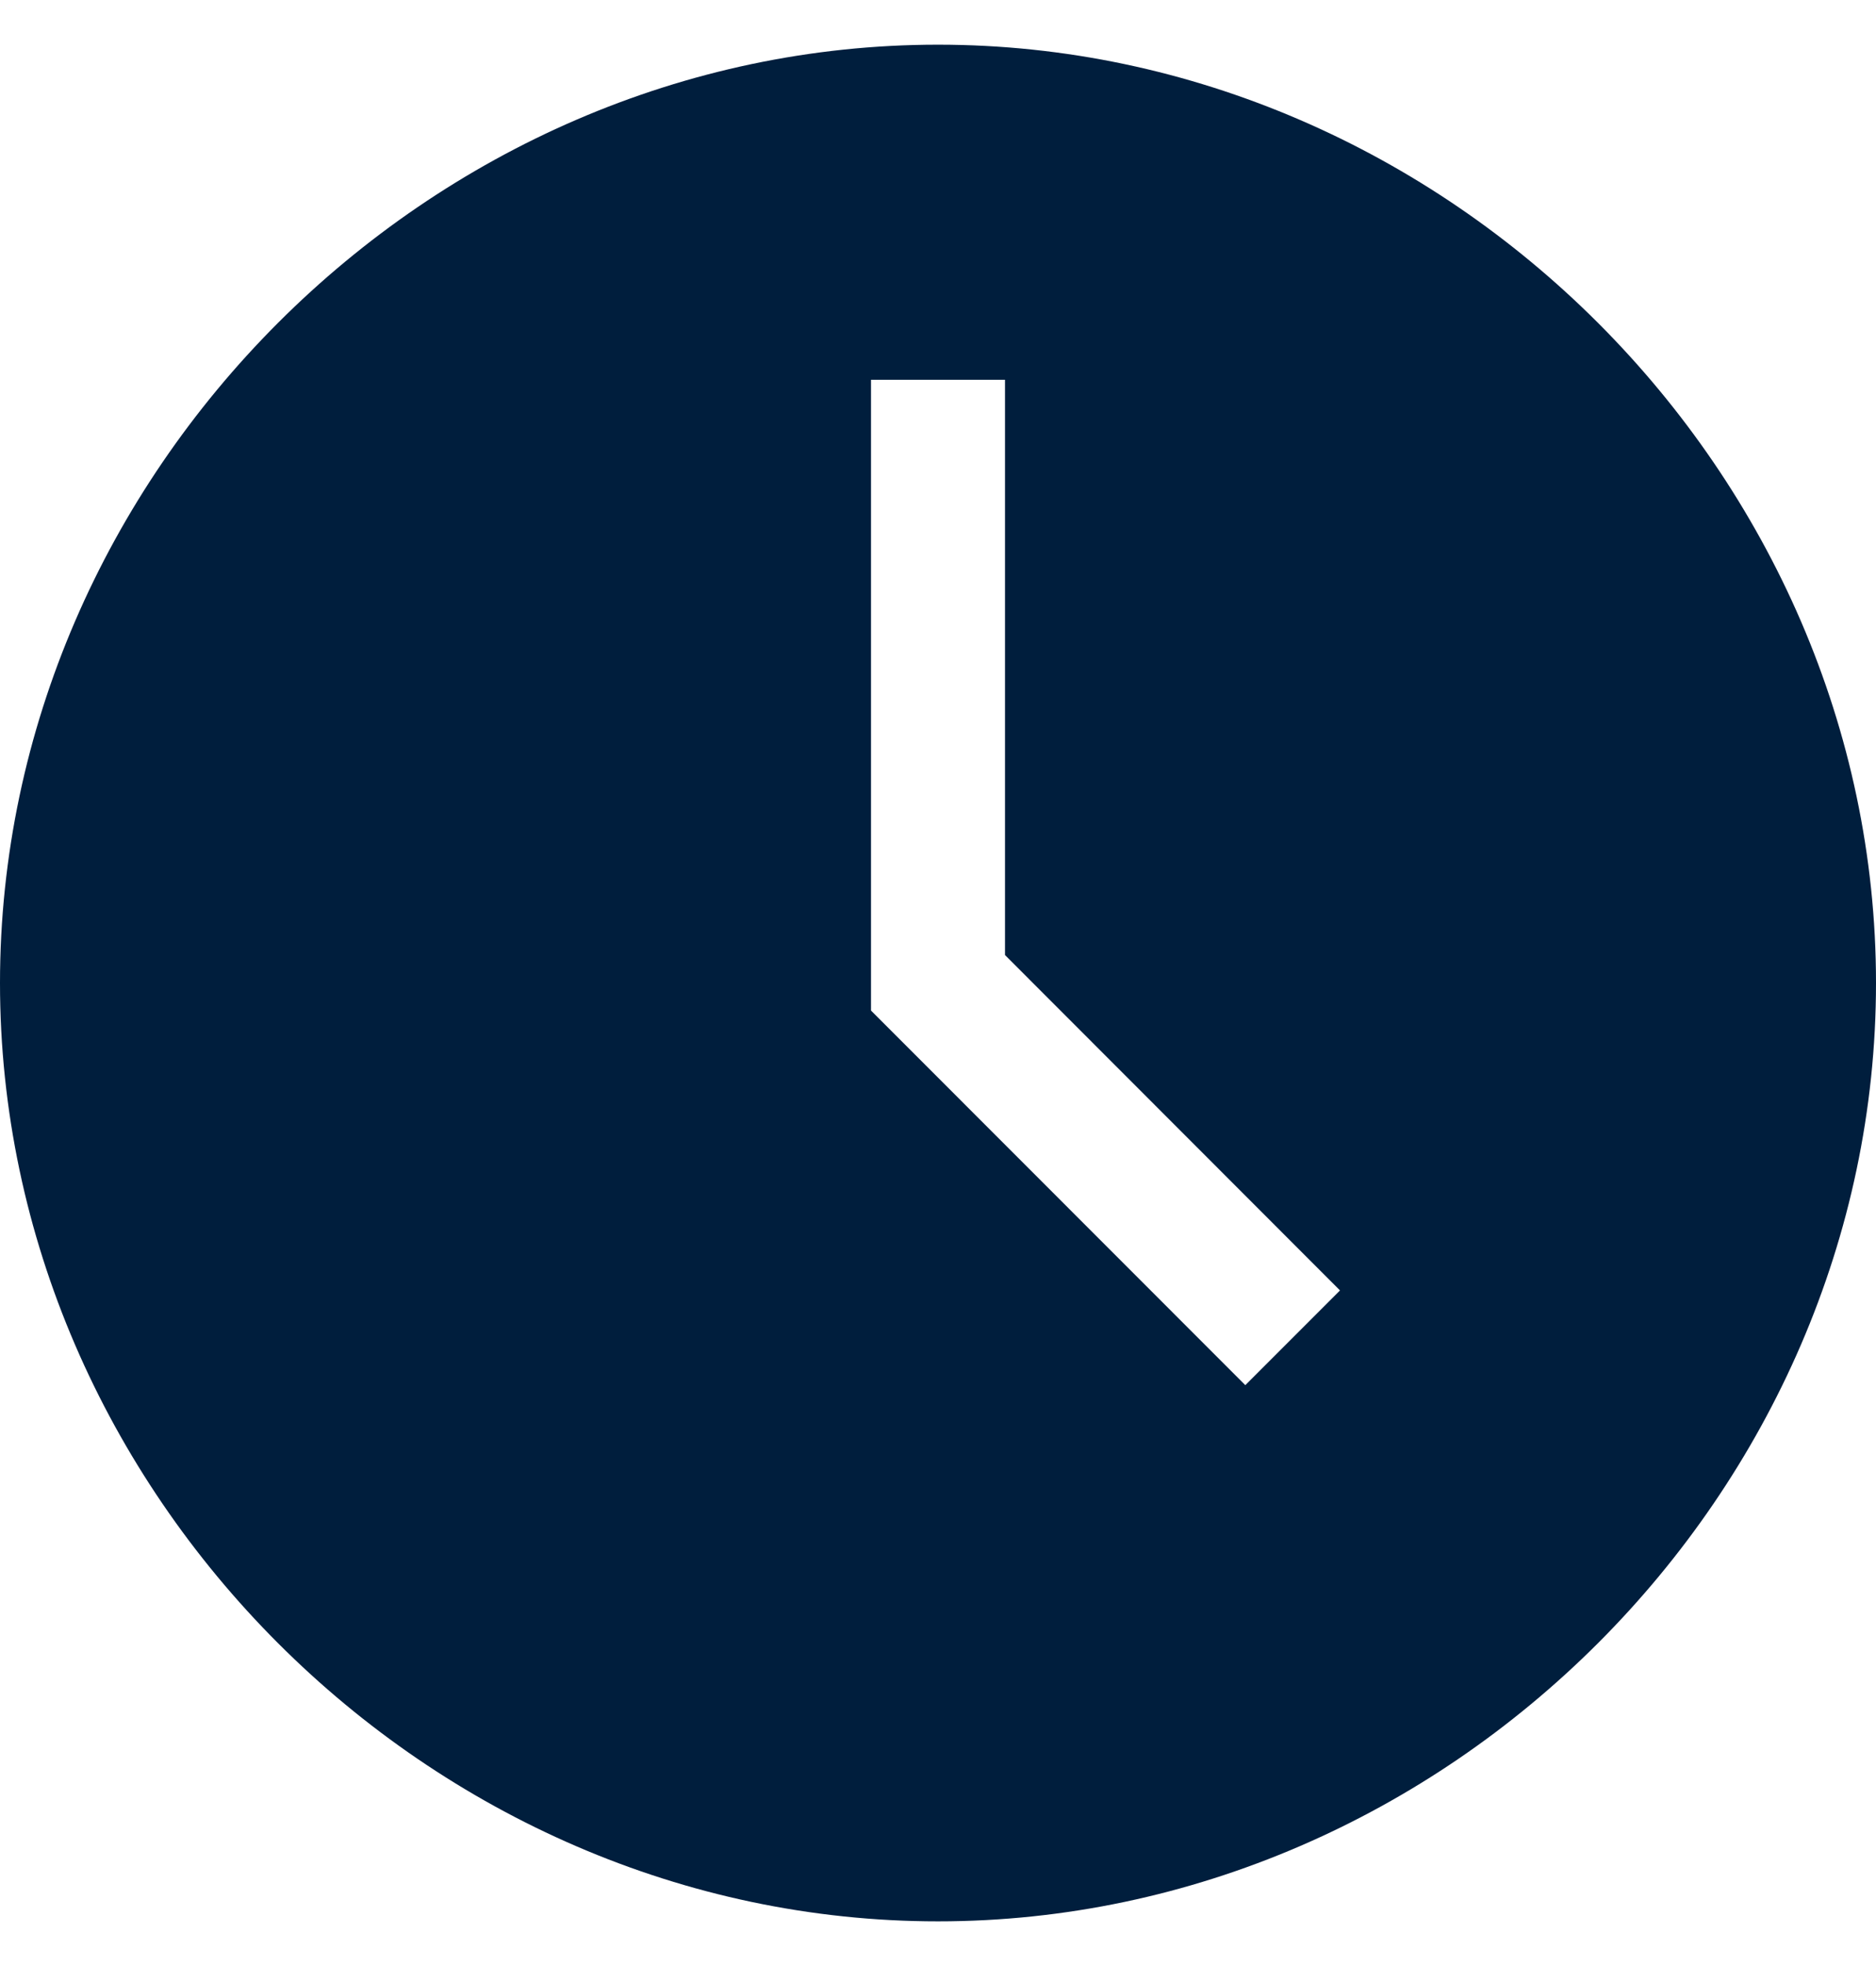 <?xml version="1.0" encoding="UTF-8"?> <svg xmlns="http://www.w3.org/2000/svg" width="21" height="22" viewBox="0 0 21 22" fill="none"><path d="M10.5 0.5C4.8 0.5 0 5.3 0 11C0 16.7 4.8 21.5 10.5 21.5C16.2 21.5 21 16.7 21 11C21 5.3 16.2 0.5 10.5 0.5ZM13.94 15.5L9.75 11.308V4.25H11.25V10.687L15 14.44L13.94 15.5Z" fill="#001E3D"></path></svg> 